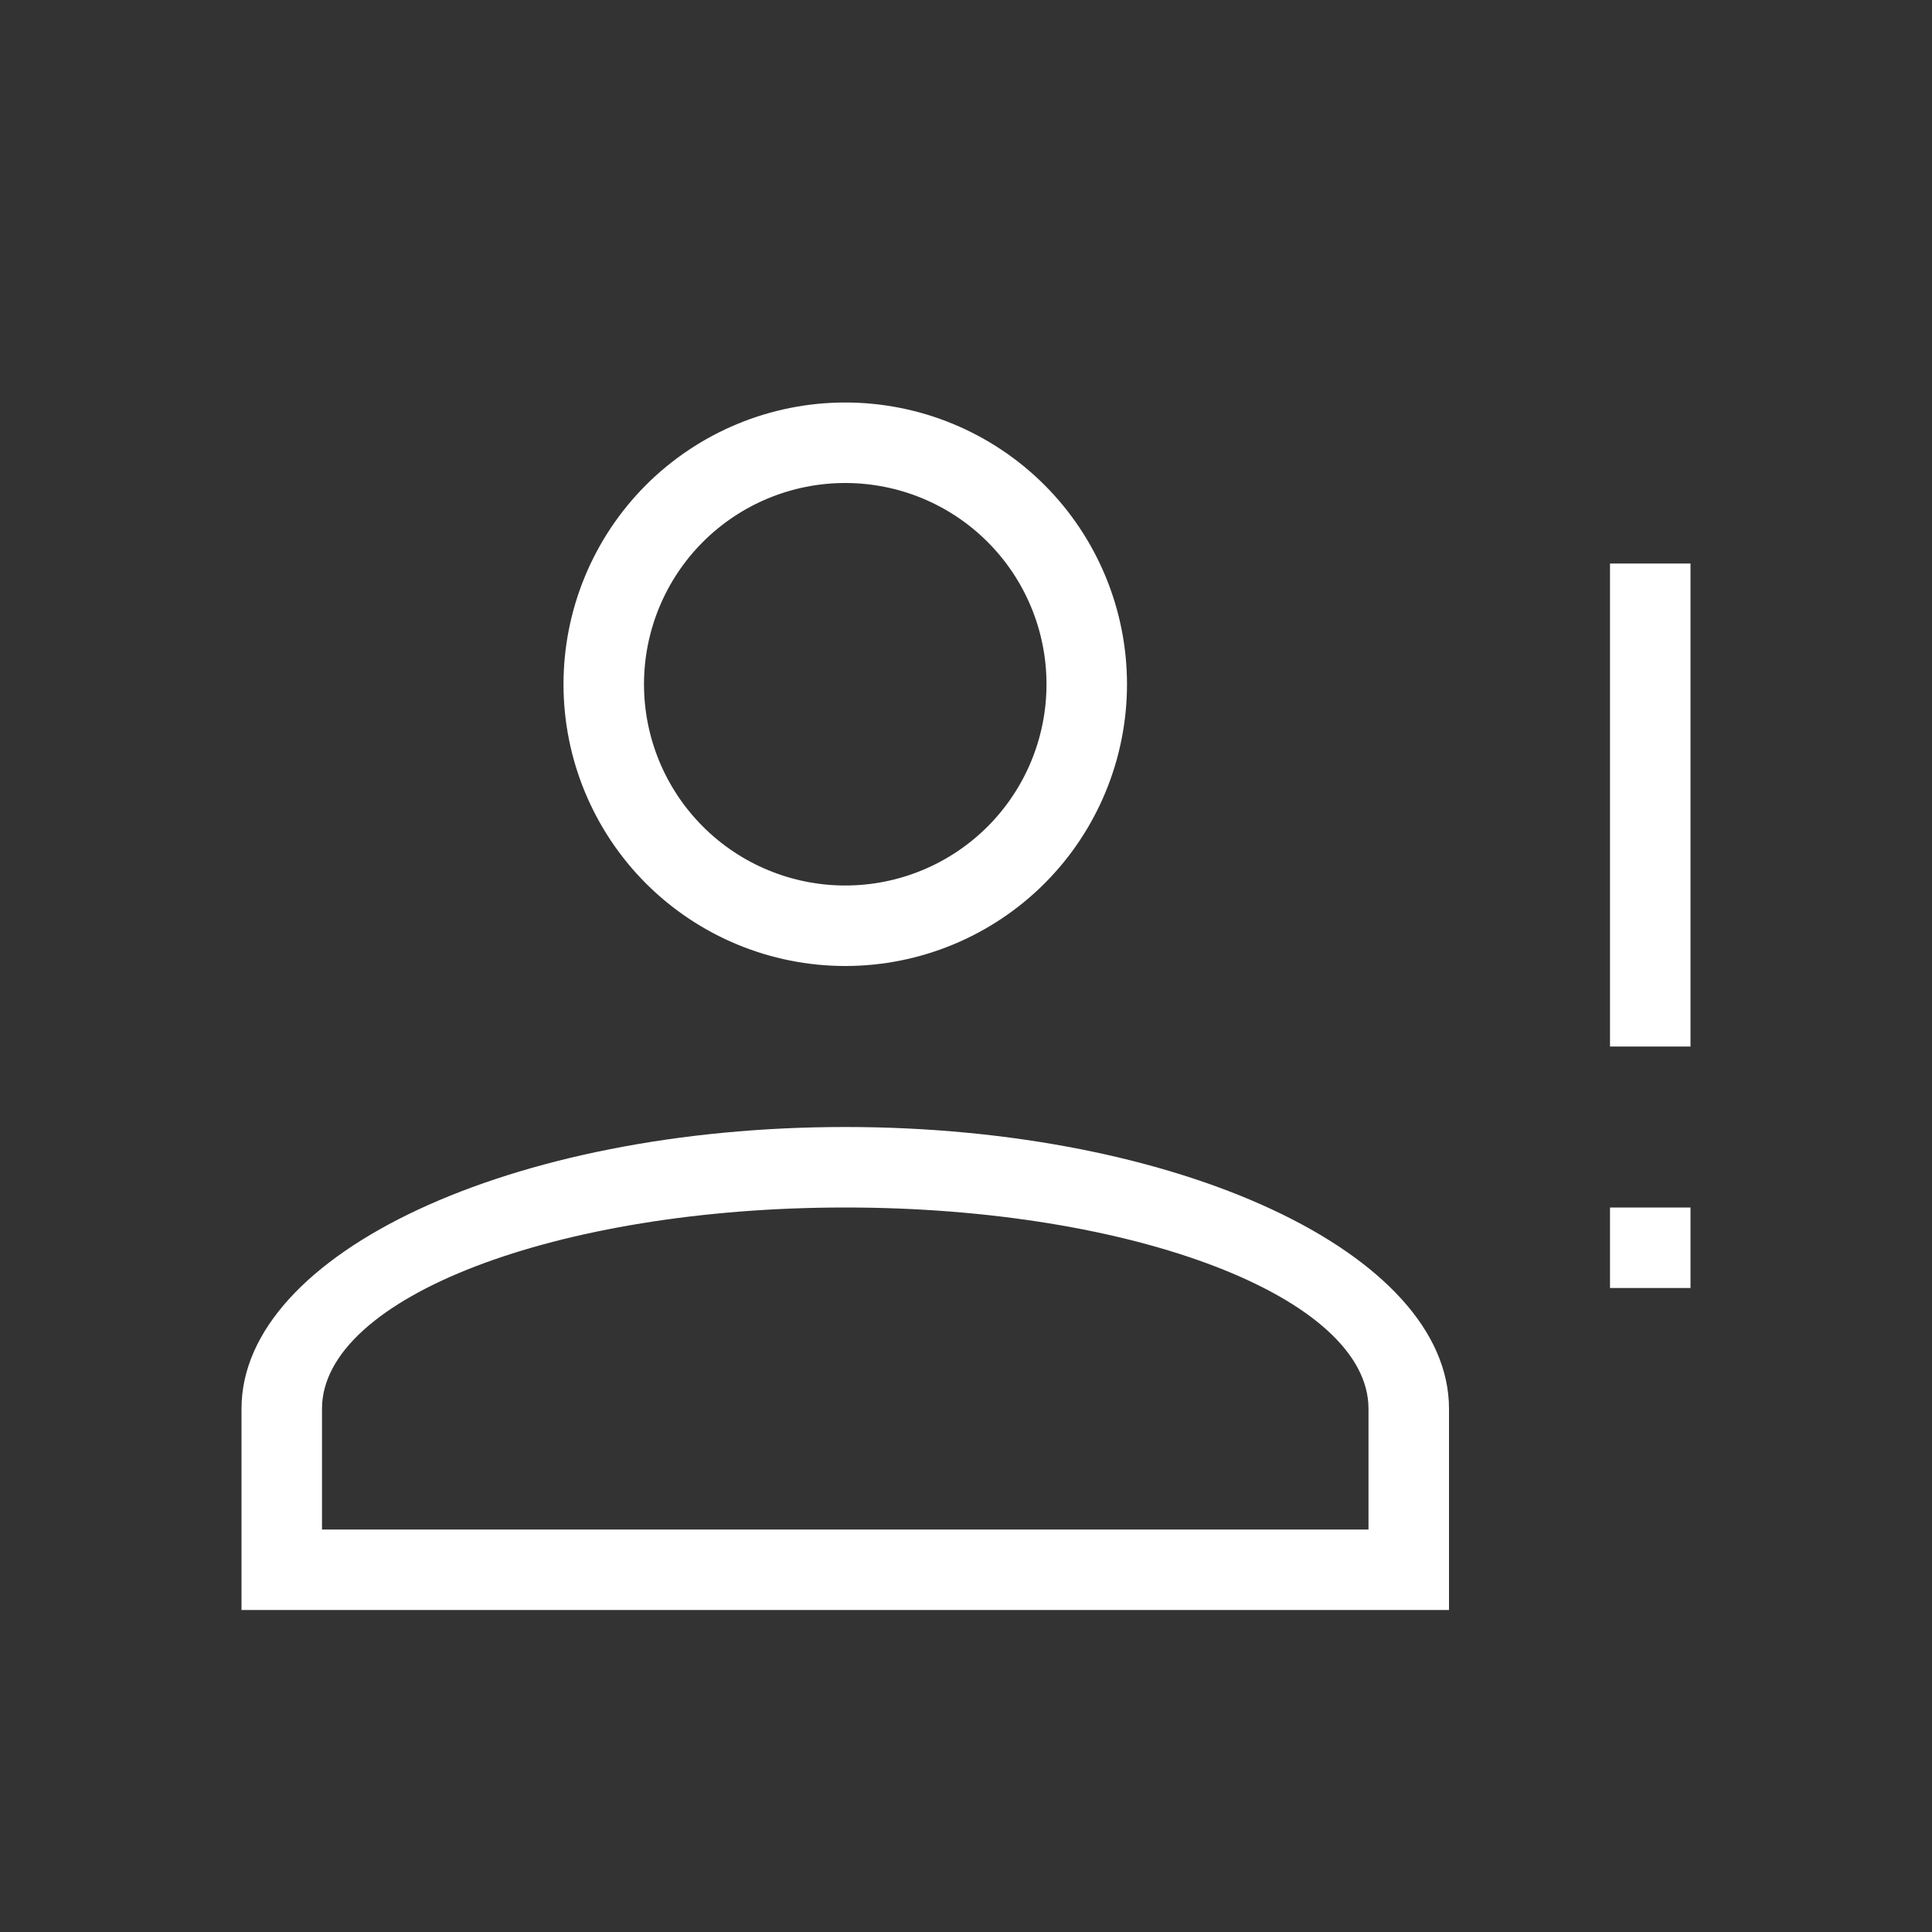 <?xml version="1.0" encoding="UTF-8"?> <svg xmlns="http://www.w3.org/2000/svg" width="30" height="30" viewBox="0 0 30 30" fill="none"><rect x="0" y="0" width="30" height="30" fill="#333333" stroke="none"/> <path d="M13.125 17.5C18.302 17.5 22.5 19.459 22.5 21.875V25H3.75V21.875C3.75 19.459 7.947 17.5 13.125 17.5ZM21.25 21.875C21.25 20.15 17.613 18.75 13.125 18.75C8.637 18.75 5 20.15 5 21.875V23.75H21.25V21.875ZM13.125 6.25C14.285 6.25 15.398 6.711 16.219 7.531C17.039 8.352 17.5 9.465 17.5 10.625C17.5 11.785 17.039 12.898 16.219 13.719C15.398 14.539 14.285 15 13.125 15C11.965 15 10.852 14.539 10.031 13.719C9.211 12.898 8.75 11.785 8.75 10.625C8.75 9.465 9.211 8.352 10.031 7.531C10.852 6.711 11.965 6.25 13.125 6.25ZM13.125 7.5C12.296 7.5 11.501 7.829 10.915 8.415C10.329 9.001 10 9.796 10 10.625C10 11.454 10.329 12.249 10.915 12.835C11.501 13.421 12.296 13.75 13.125 13.75C13.954 13.75 14.749 13.421 15.335 12.835C15.921 12.249 16.25 11.454 16.25 10.625C16.25 9.796 15.921 9.001 15.335 8.415C14.749 7.829 13.954 7.5 13.125 7.5ZM25 20V18.75H26.25V20H25ZM25 16.25V8.75H26.25V16.25H25Z" fill="white"></path> </svg> 